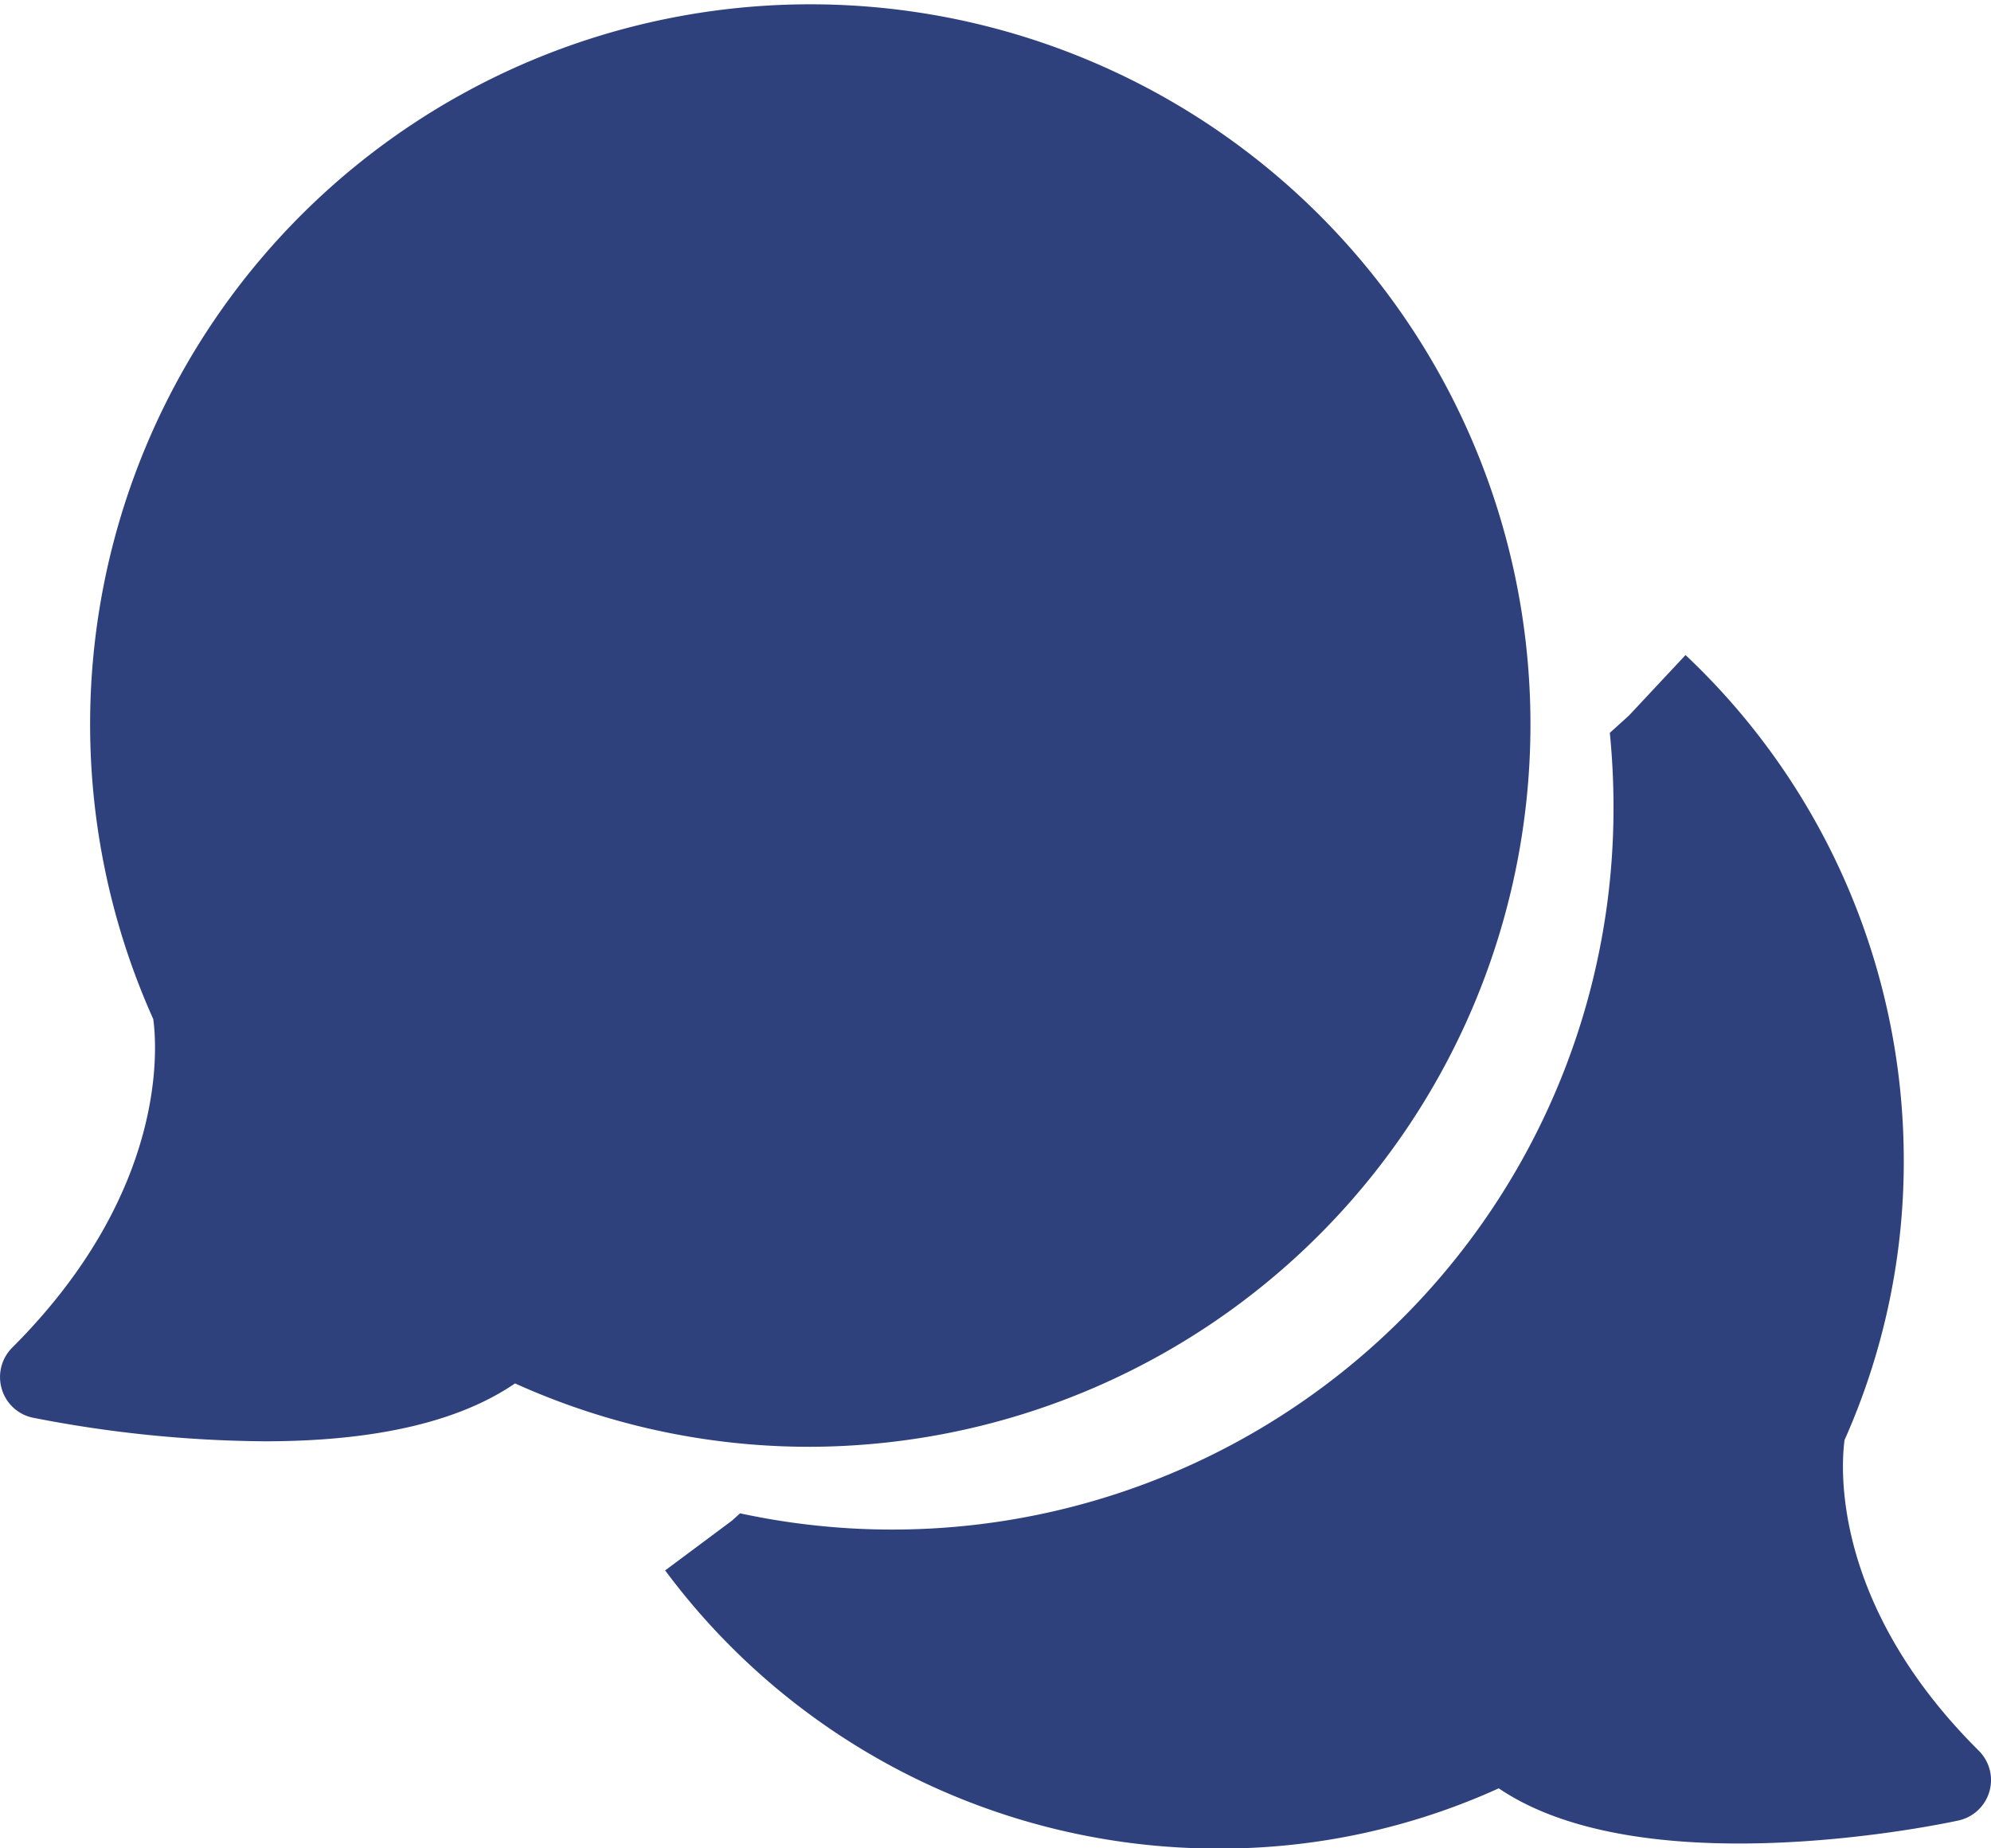 <svg id="40d43110-f927-434e-81ce-793d0fecccee" data-name="Layer 1" xmlns="http://www.w3.org/2000/svg" viewBox="0 0 76 70.57"><defs><style>.c6dbff80-c3eb-4467-97e6-2806fc5094c0{fill:#2e417c;fill-rule:evenodd;}</style></defs><title>support</title><path class="c6dbff80-c3eb-4467-97e6-2806fc5094c0" d="M97.53,88.26c-5.66-5.63-5.25-10.91-5.12-11.86a26.1,26.1,0,0,0,2.26-10.76,26.51,26.51,0,0,0-8.33-19.21l-2.16,2.31-.73.66c.09.92.14,1.86.14,2.8a27.53,27.53,0,0,1-33.34,27l-.31.28-2.55,1.9A26.29,26.29,0,0,0,68.44,92h.06A25.7,25.7,0,0,0,79.21,89.7c5.38,3.65,16.25,1.51,17.54,1.23a1.58,1.58,0,0,0,.78-2.67ZM80.42,49A27.49,27.49,0,1,0,27.85,60.33c.14,1,.59,6.58-5.39,12.55a1.59,1.59,0,0,0-.39,1.58,1.57,1.57,0,0,0,1.19,1.09,47.38,47.38,0,0,0,8.85.9h0c4.22,0,7.42-.75,9.55-2.21a27.26,27.26,0,0,0,11.28,2.42A27.58,27.58,0,0,0,80.42,49Z" transform="translate(-22 -21.42)"/></svg>